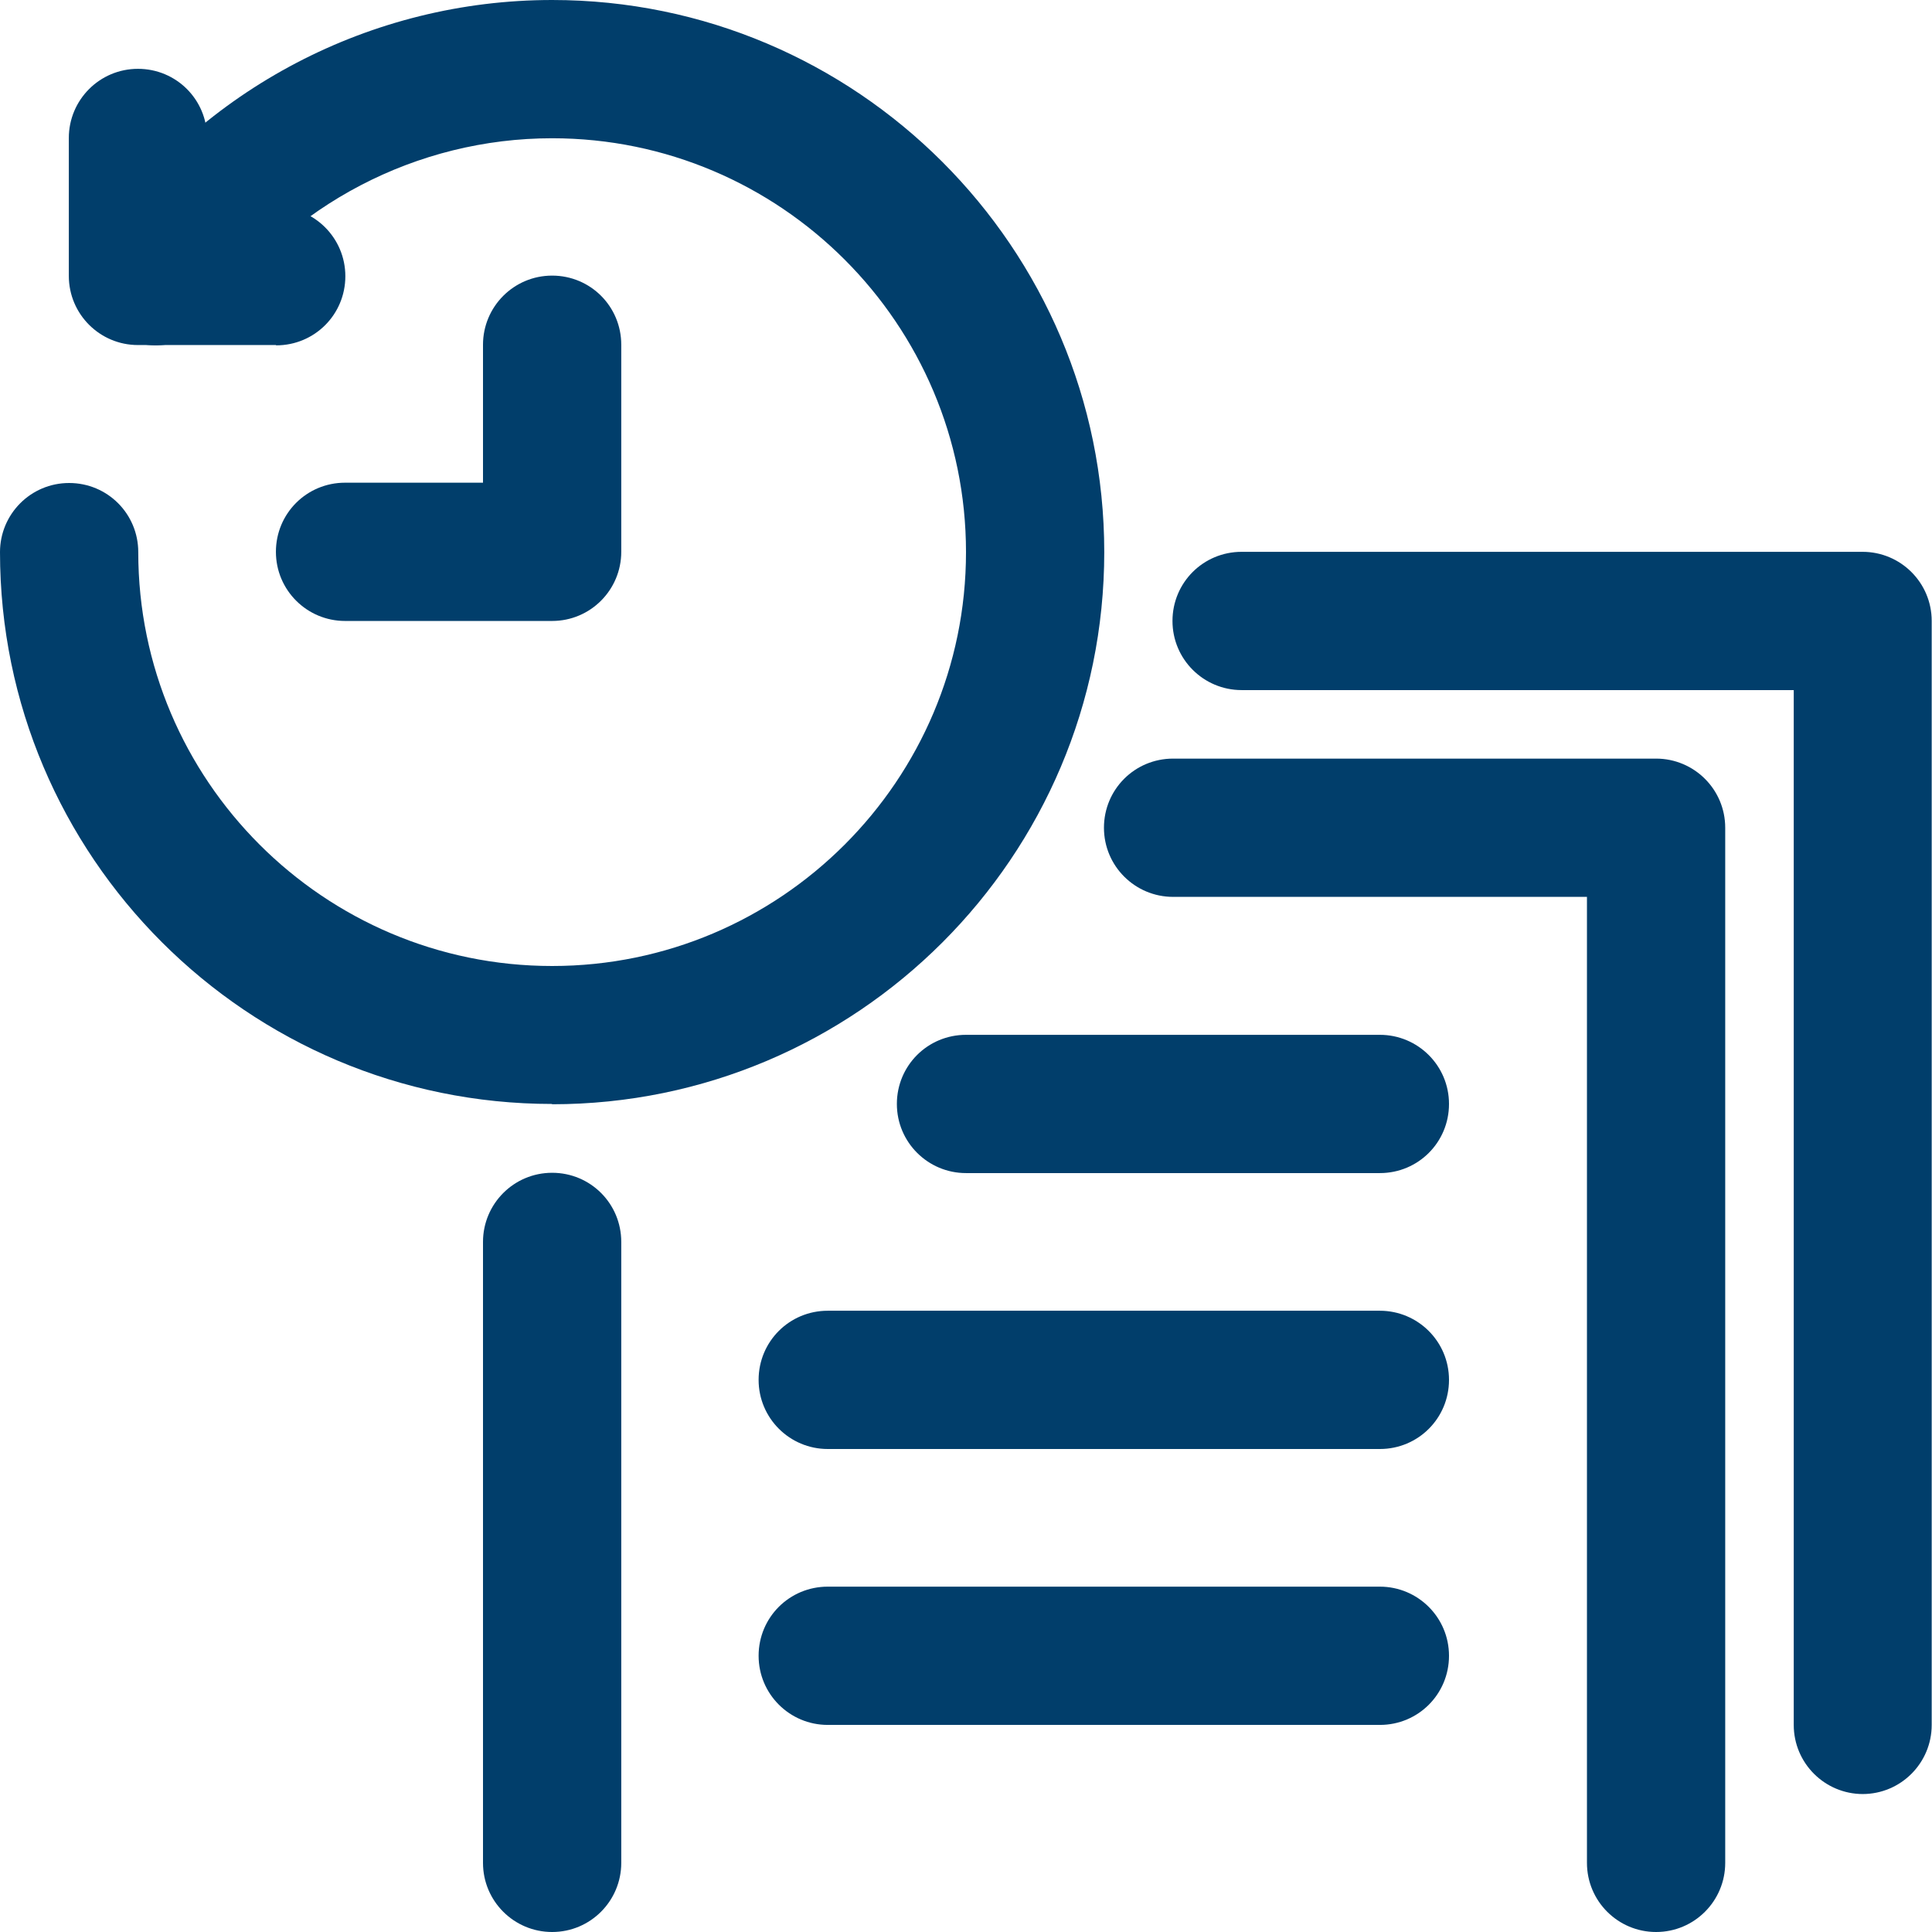 <?xml version="1.0" encoding="UTF-8"?>
<svg id="Layer_2" data-name="Layer 2" xmlns="http://www.w3.org/2000/svg" viewBox="0 0 64 64">
  <defs>
    <style>
      .cls-1 {
        fill: #013e6b;
      }
    </style>
  </defs>
  <g id="Layer_1-2" data-name="Layer 1">
    <g id="_06" data-name="06">
      <path class="cls-1" d="M54.86,64c-1.26,0-2.29-1.02-2.29-2.29V29.71h-13.71c-1.26,0-2.29-1.02-2.29-2.29s1.02-2.29,2.29-2.29h16c1.26,0,2.29,1.02,2.29,2.29v34.29c0,1.26-1.02,2.29-2.29,2.29Z"/>
      <path class="cls-1" d="M18.29,64c-1.26,0-2.29-1.02-2.29-2.29v-20.57c0-1.26,1.02-2.29,2.29-2.29s2.29,1.02,2.29,2.29v20.57c0,1.26-1.02,2.29-2.29,2.29Z"/>
      <path class="cls-1" d="M61.71,59.43c-1.26,0-2.29-1.02-2.29-2.29V22.86h-18.29c-1.26,0-2.29-1.02-2.29-2.29s1.02-2.29,2.29-2.29h20.57c1.26,0,2.29,1.02,2.29,2.29v36.57c0,1.26-1.02,2.29-2.29,2.29Z"/>
      <path class="cls-1" d="M45.71,38.86h-13.71c-1.26,0-2.29-1.02-2.29-2.29s1.02-2.29,2.29-2.29h13.71c1.26,0,2.29,1.02,2.29,2.29s-1.02,2.29-2.29,2.29Z"/>
      <path class="cls-1" d="M45.71,48h-18.29c-1.26,0-2.29-1.02-2.29-2.29s1.02-2.29,2.29-2.29h18.29c1.26,0,2.29,1.02,2.29,2.29s-1.02,2.29-2.29,2.29Z"/>
      <path class="cls-1" d="M45.71,57.14h-18.29c-1.26,0-2.29-1.02-2.29-2.29s1.02-2.29,2.29-2.29h18.29c1.26,0,2.29,1.02,2.29,2.29s-1.02,2.29-2.29,2.29Z"/>
      <path class="cls-1" d="M18.29,36.57C8.2,36.57,0,28.37,0,18.29c0-1.26,1.02-2.29,2.29-2.29s2.29,1.02,2.29,2.29c0,7.56,6.15,13.71,13.71,13.71s13.71-6.15,13.71-13.71-6.15-13.71-13.71-13.71c-4.48,0-8.69,2.2-11.26,5.88-.72,1.04-2.15,1.29-3.18.57-1.04-.72-1.29-2.15-.57-3.18C6.7,2.93,12.31,0,18.29,0c10.08,0,18.29,8.2,18.29,18.29s-8.2,18.29-18.29,18.29Z"/>
      <path class="cls-1" d="M18.29,20.57h-6.86c-1.26,0-2.29-1.02-2.29-2.29s1.02-2.29,2.29-2.29h4.57v-4.57c0-1.26,1.02-2.29,2.29-2.29s2.29,1.02,2.29,2.29v6.86c0,1.26-1.02,2.29-2.29,2.29Z"/>
      <path class="cls-1" d="M9.14,11.43h-4.57c-1.26,0-2.29-1.02-2.29-2.29v-4.57c0-1.26,1.02-2.29,2.29-2.29s2.29,1.02,2.29,2.29v2.29h2.29c1.26,0,2.29,1.02,2.29,2.29s-1.02,2.29-2.29,2.29Z"/>
    </g>
  </g>
</svg>